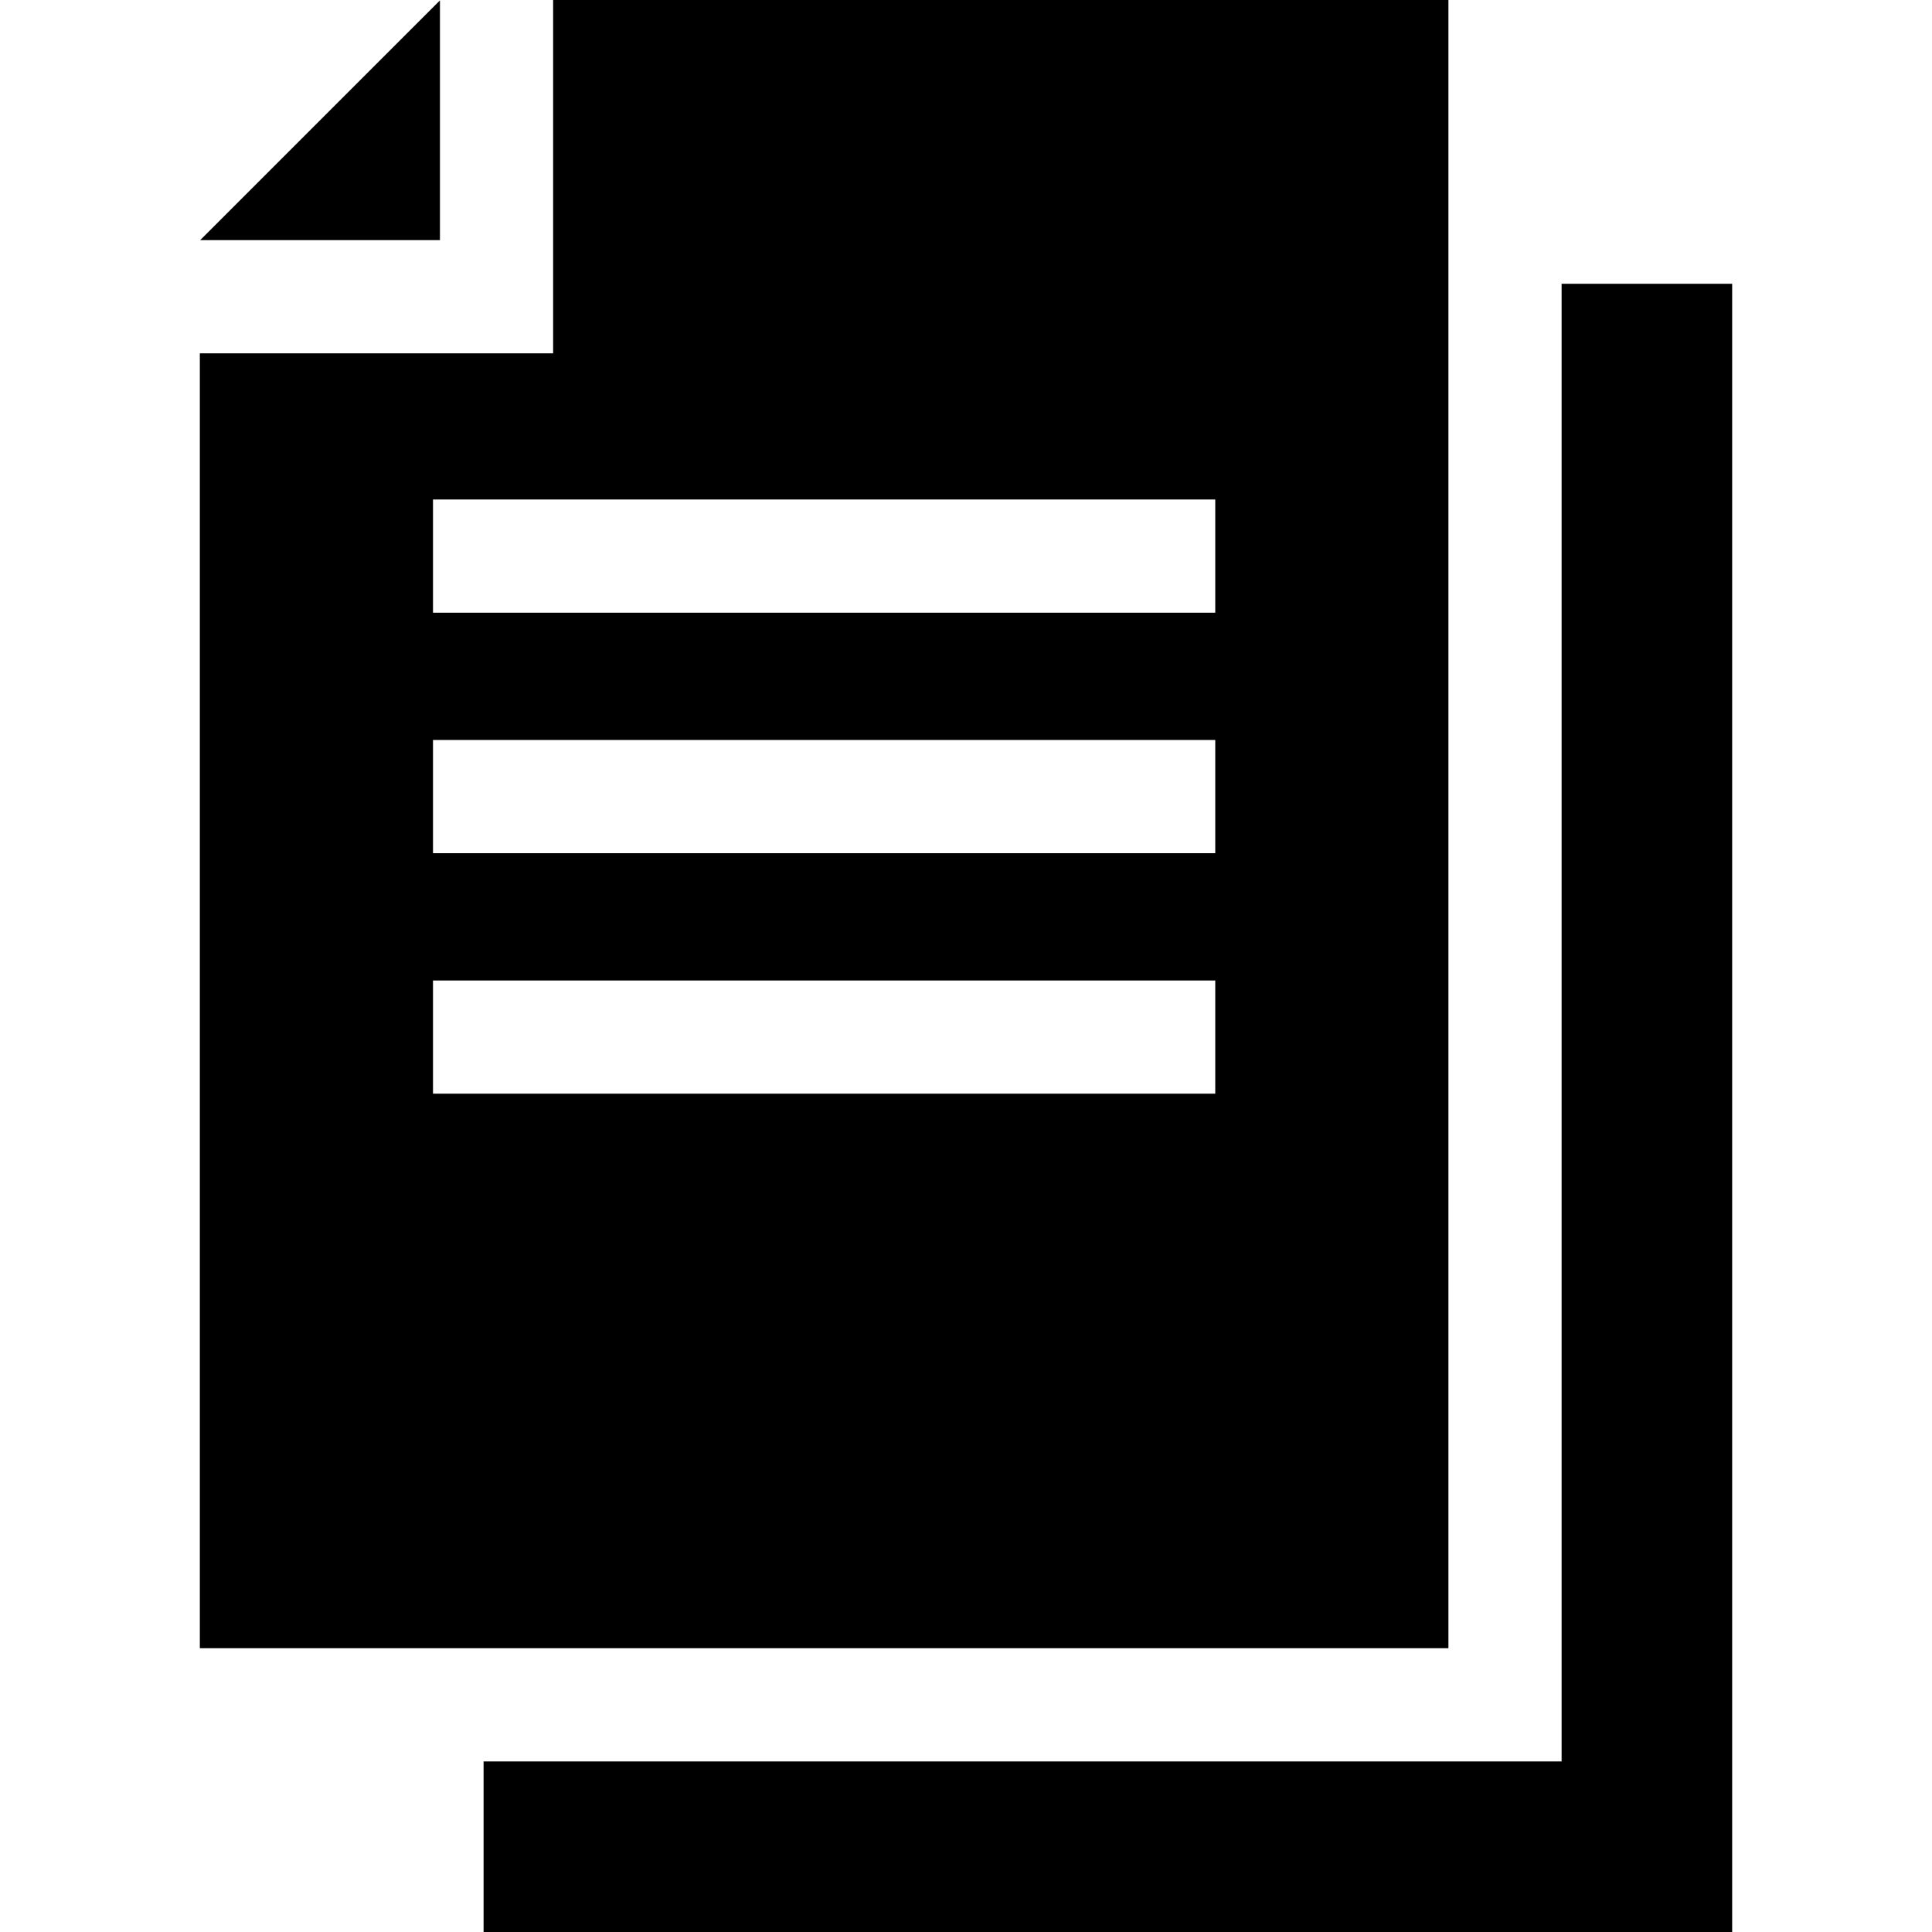 <svg width="60" height="60" viewBox="0 0 60 60" fill="none" xmlns="http://www.w3.org/2000/svg">
<path d="M13.663 0.012L6.217 7.457H13.663V0.012Z" fill="black"/>
<path d="M44.982 0H17.178V10.973H6.206V51.187H44.982L44.982 0ZM37.741 33.965H13.447V30.45H37.741V33.965ZM37.741 26.497H13.447V22.981H37.741V26.497ZM37.741 19.028H13.447V15.512H37.741V19.028Z" fill="black"/>
<path d="M48.497 8.813V54.703H15.018V60H53.794V8.813H48.497Z" fill="black"/>
</svg>
